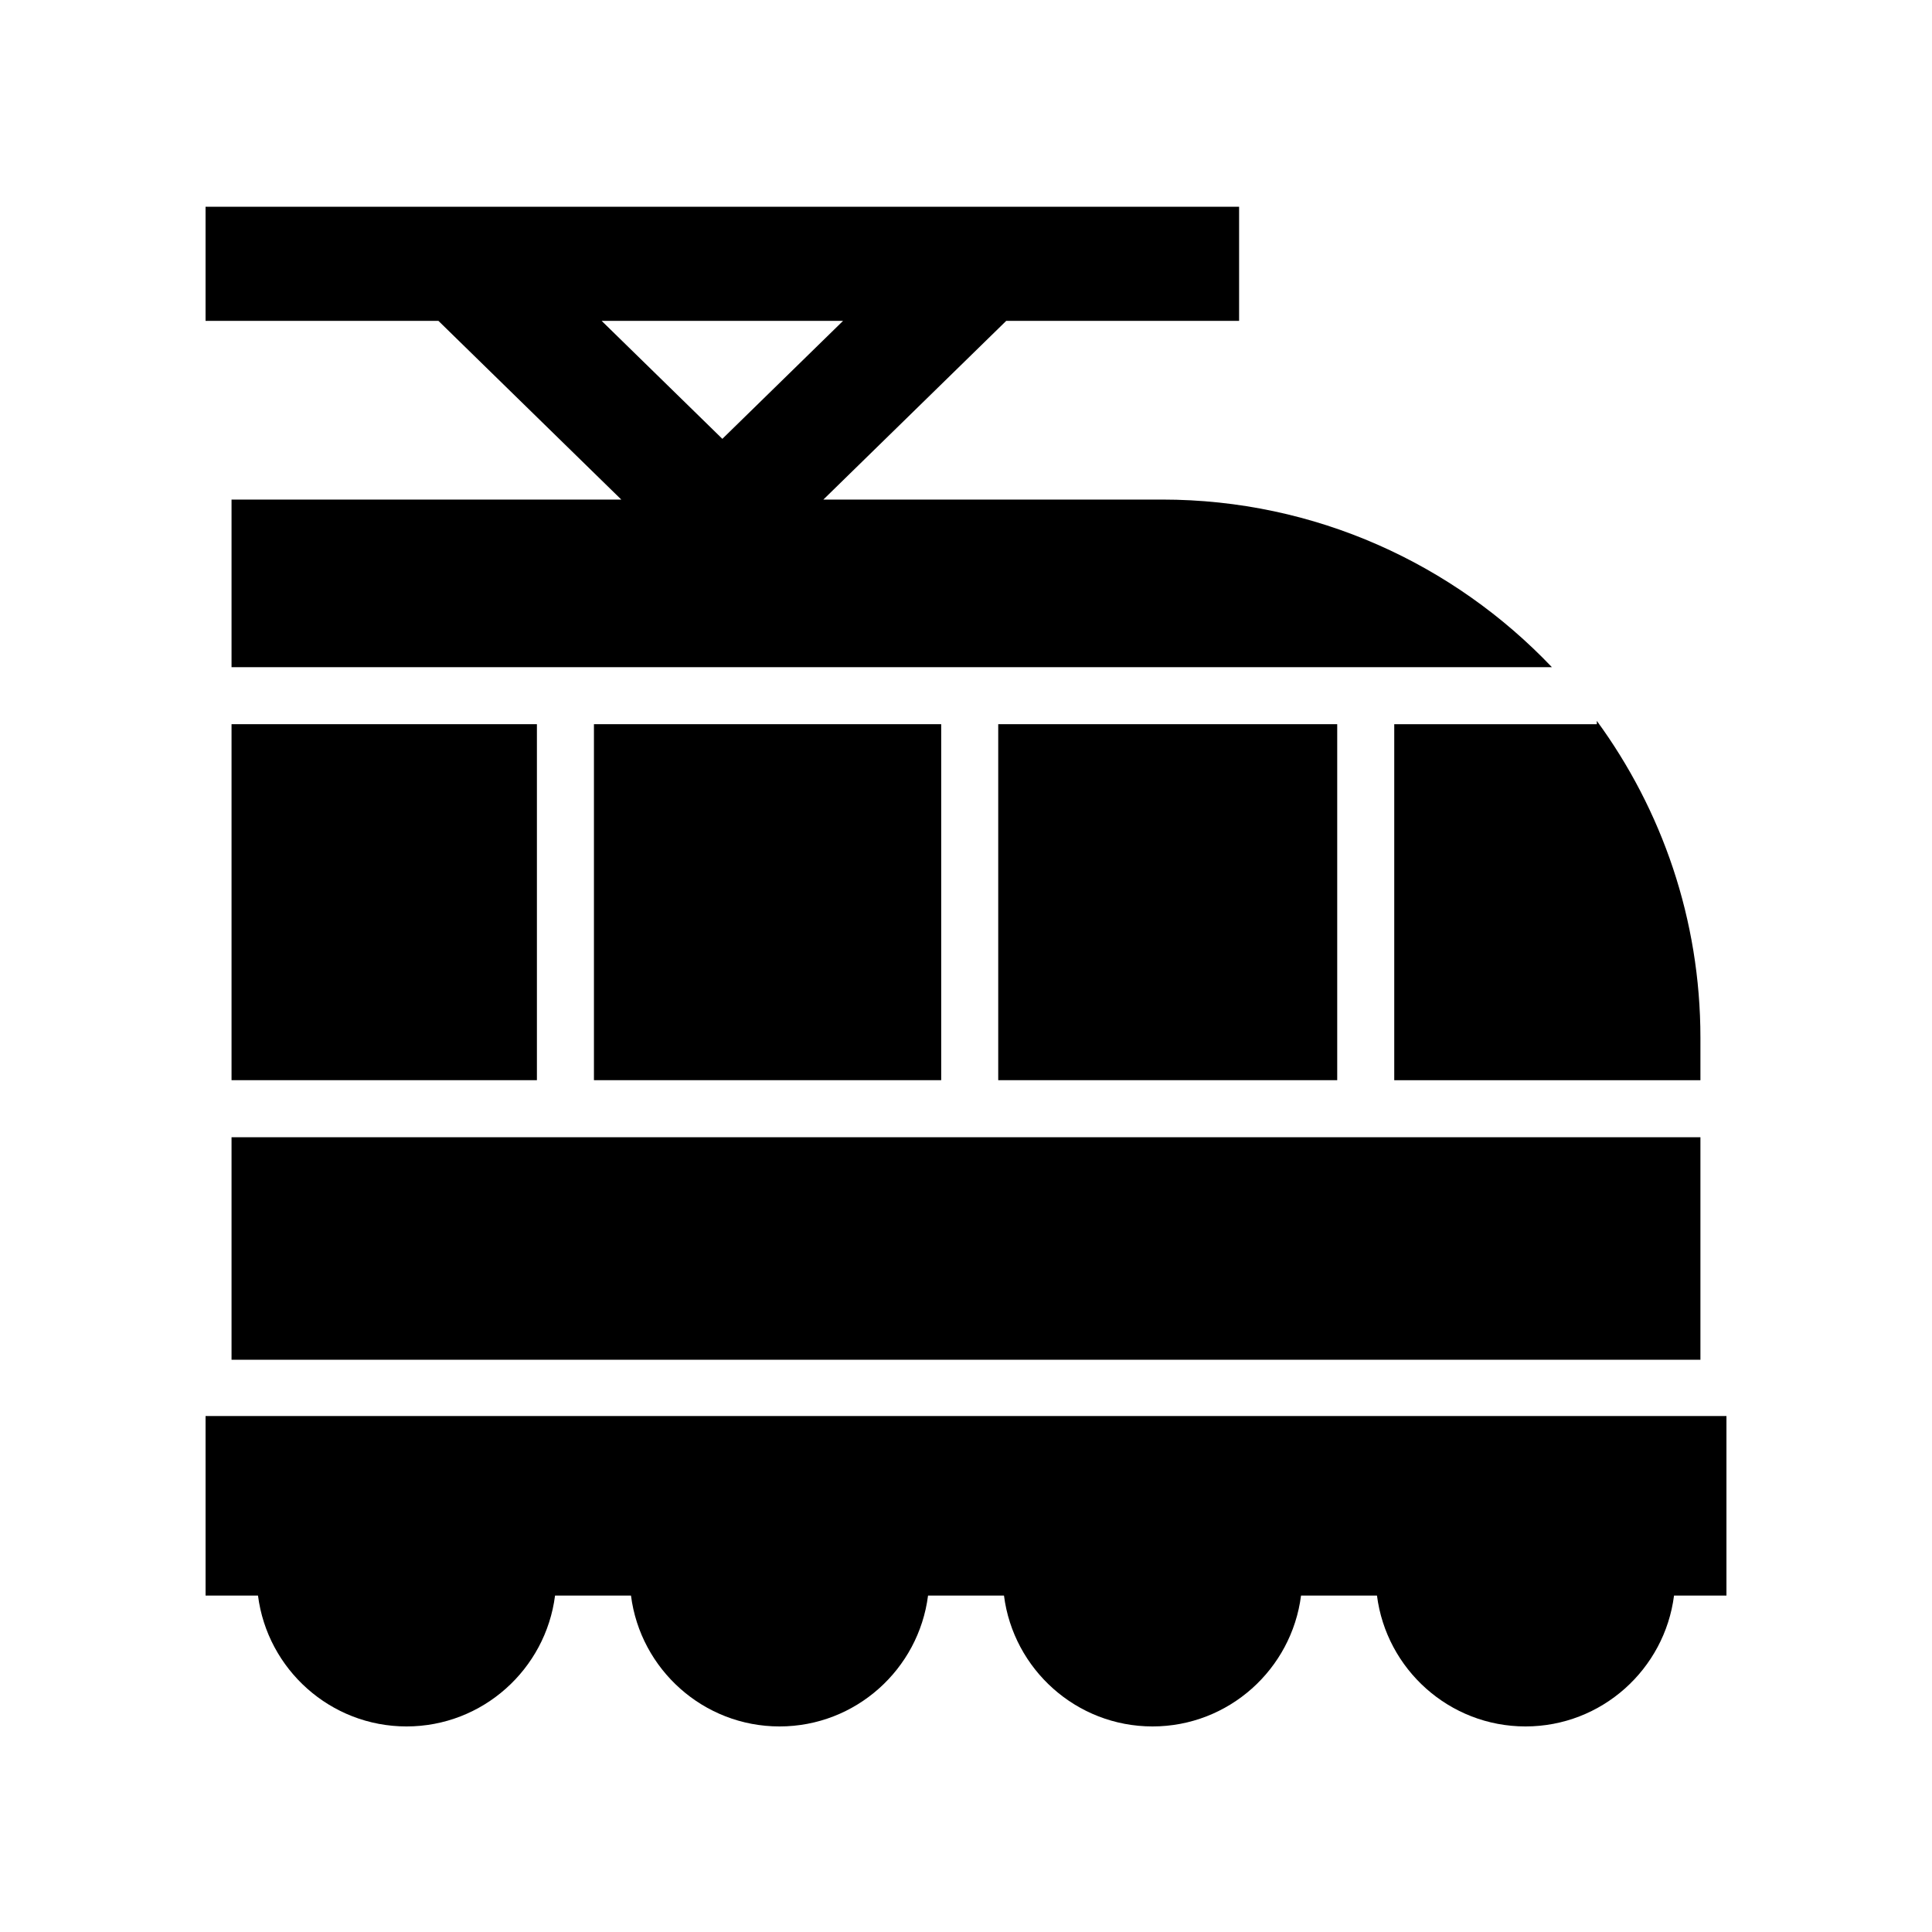 <?xml version="1.0" encoding="UTF-8"?>
<!-- Uploaded to: SVG Repo, www.svgrepo.com, Generator: SVG Repo Mixer Tools -->
<svg fill="#000000" width="800px" height="800px" version="1.1" viewBox="144 144 512 512" xmlns="http://www.w3.org/2000/svg">
 <g>
  <path d="m198.48 566.84h13.891c2.488 19.523 19.176 34.684 39.363 34.684s36.871-15.156 39.359-34.68h20.125c2.488 19.52 19.176 34.68 39.363 34.68s36.871-15.156 39.359-34.68h20.125c2.488 19.52 19.172 34.68 39.363 34.68 20.188 0 36.871-15.156 39.359-34.68h20.125c2.488 19.52 19.172 34.68 39.363 34.68 20.188 0 36.871-15.156 39.359-34.68l13.891-0.004v-47.582h-403.05z"/>
  <path d="m594.63 419.04c0-31.387-10.211-60.422-27.457-84.004v0.887h-53.684v94.34h81.141z"/>
  <path d="m301.4 335.92h92.027v94.34h-92.027z"/>
  <path d="m205.36 335.92h80.926v94.34h-80.926z"/>
  <path d="m408.54 335.92h89.836v94.34h-89.836z"/>
  <path d="m205.36 445.38h389.27v58.969h-389.27z"/>
  <path d="m308.65 276.39h-103.29v44.418h349.91c-26.004-27.328-62.68-44.418-103.29-44.418h-89.777l48.465-47.363h61.707v-30.23h-273.9v30.23h61.707zm58.777-47.363-31.996 31.27-31.996-31.27z"/>
 </g>
</svg>